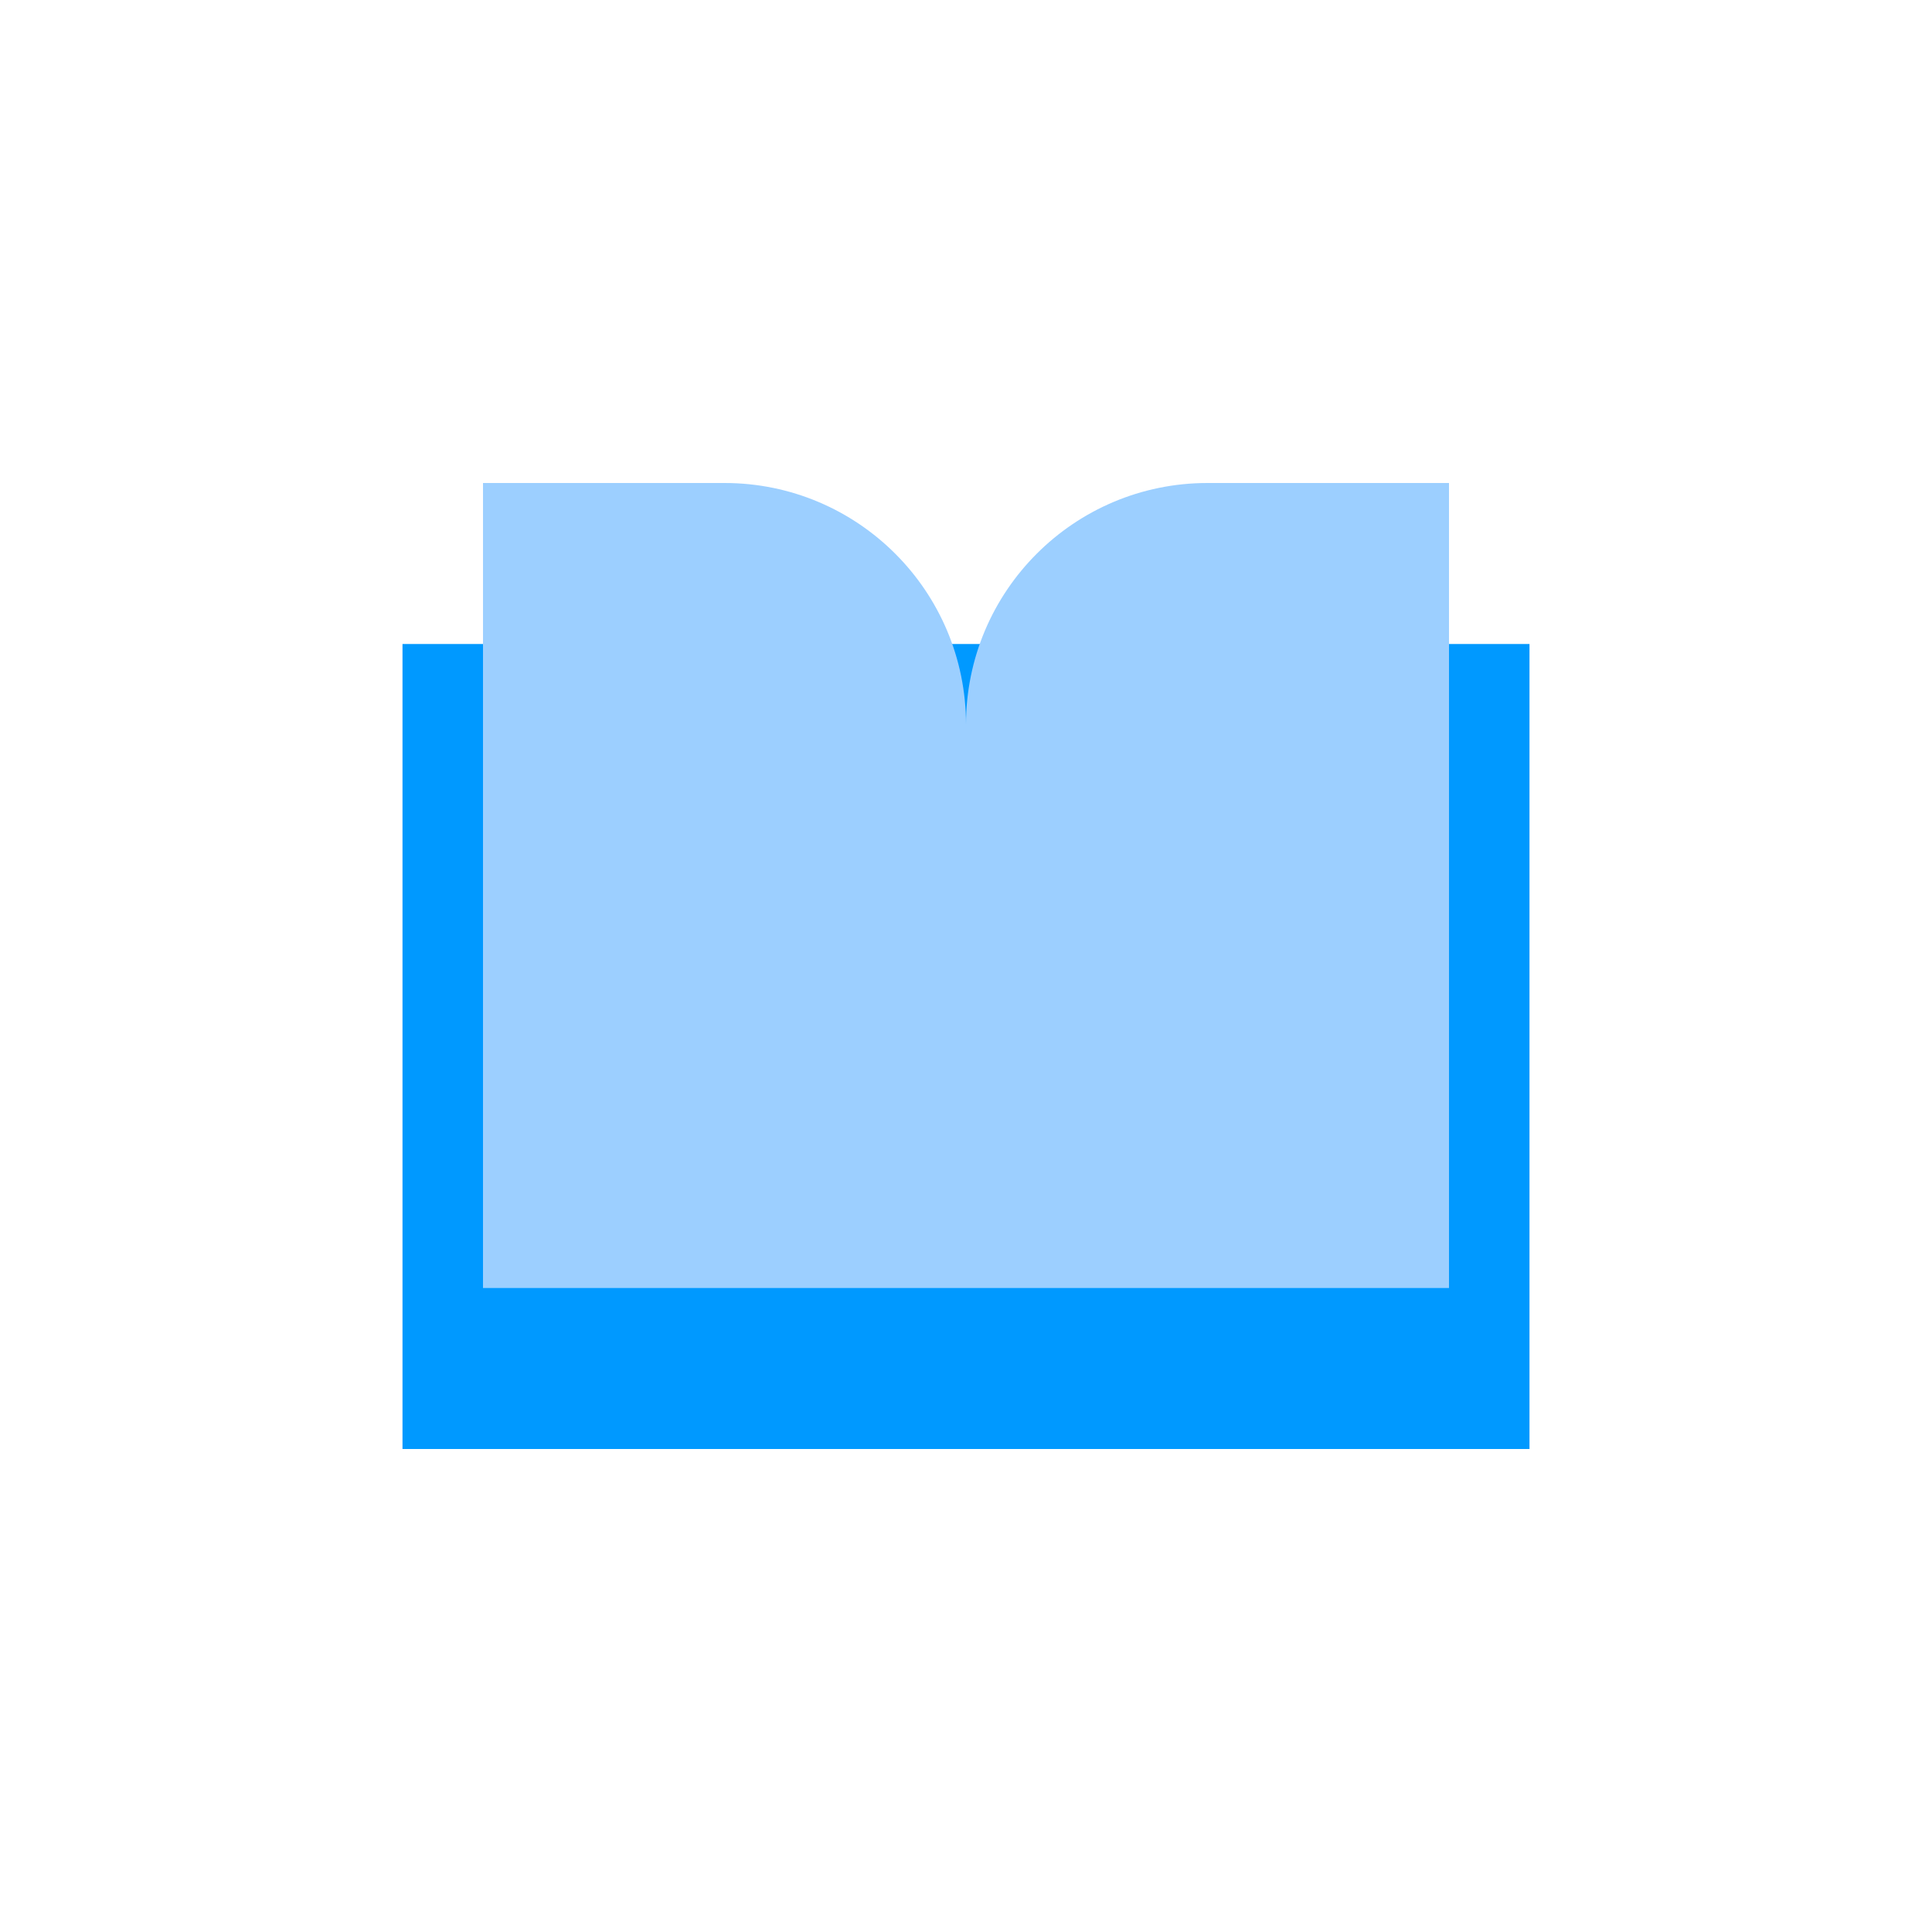 <?xml version="1.0" encoding="UTF-8"?> <svg xmlns="http://www.w3.org/2000/svg" width="24" height="24" viewBox="0 0 24 24" fill="none"><rect x="5" y="8" width="14" height="10" fill="#0099FF"></rect><path d="M6 6H9C10.657 6 12 7.343 12 9V16H6V6Z" fill="#9CCFFF"></path><path d="M18 6H15C13.343 6 12 7.343 12 9V16H18V6Z" fill="#9CCFFF"></path></svg> 